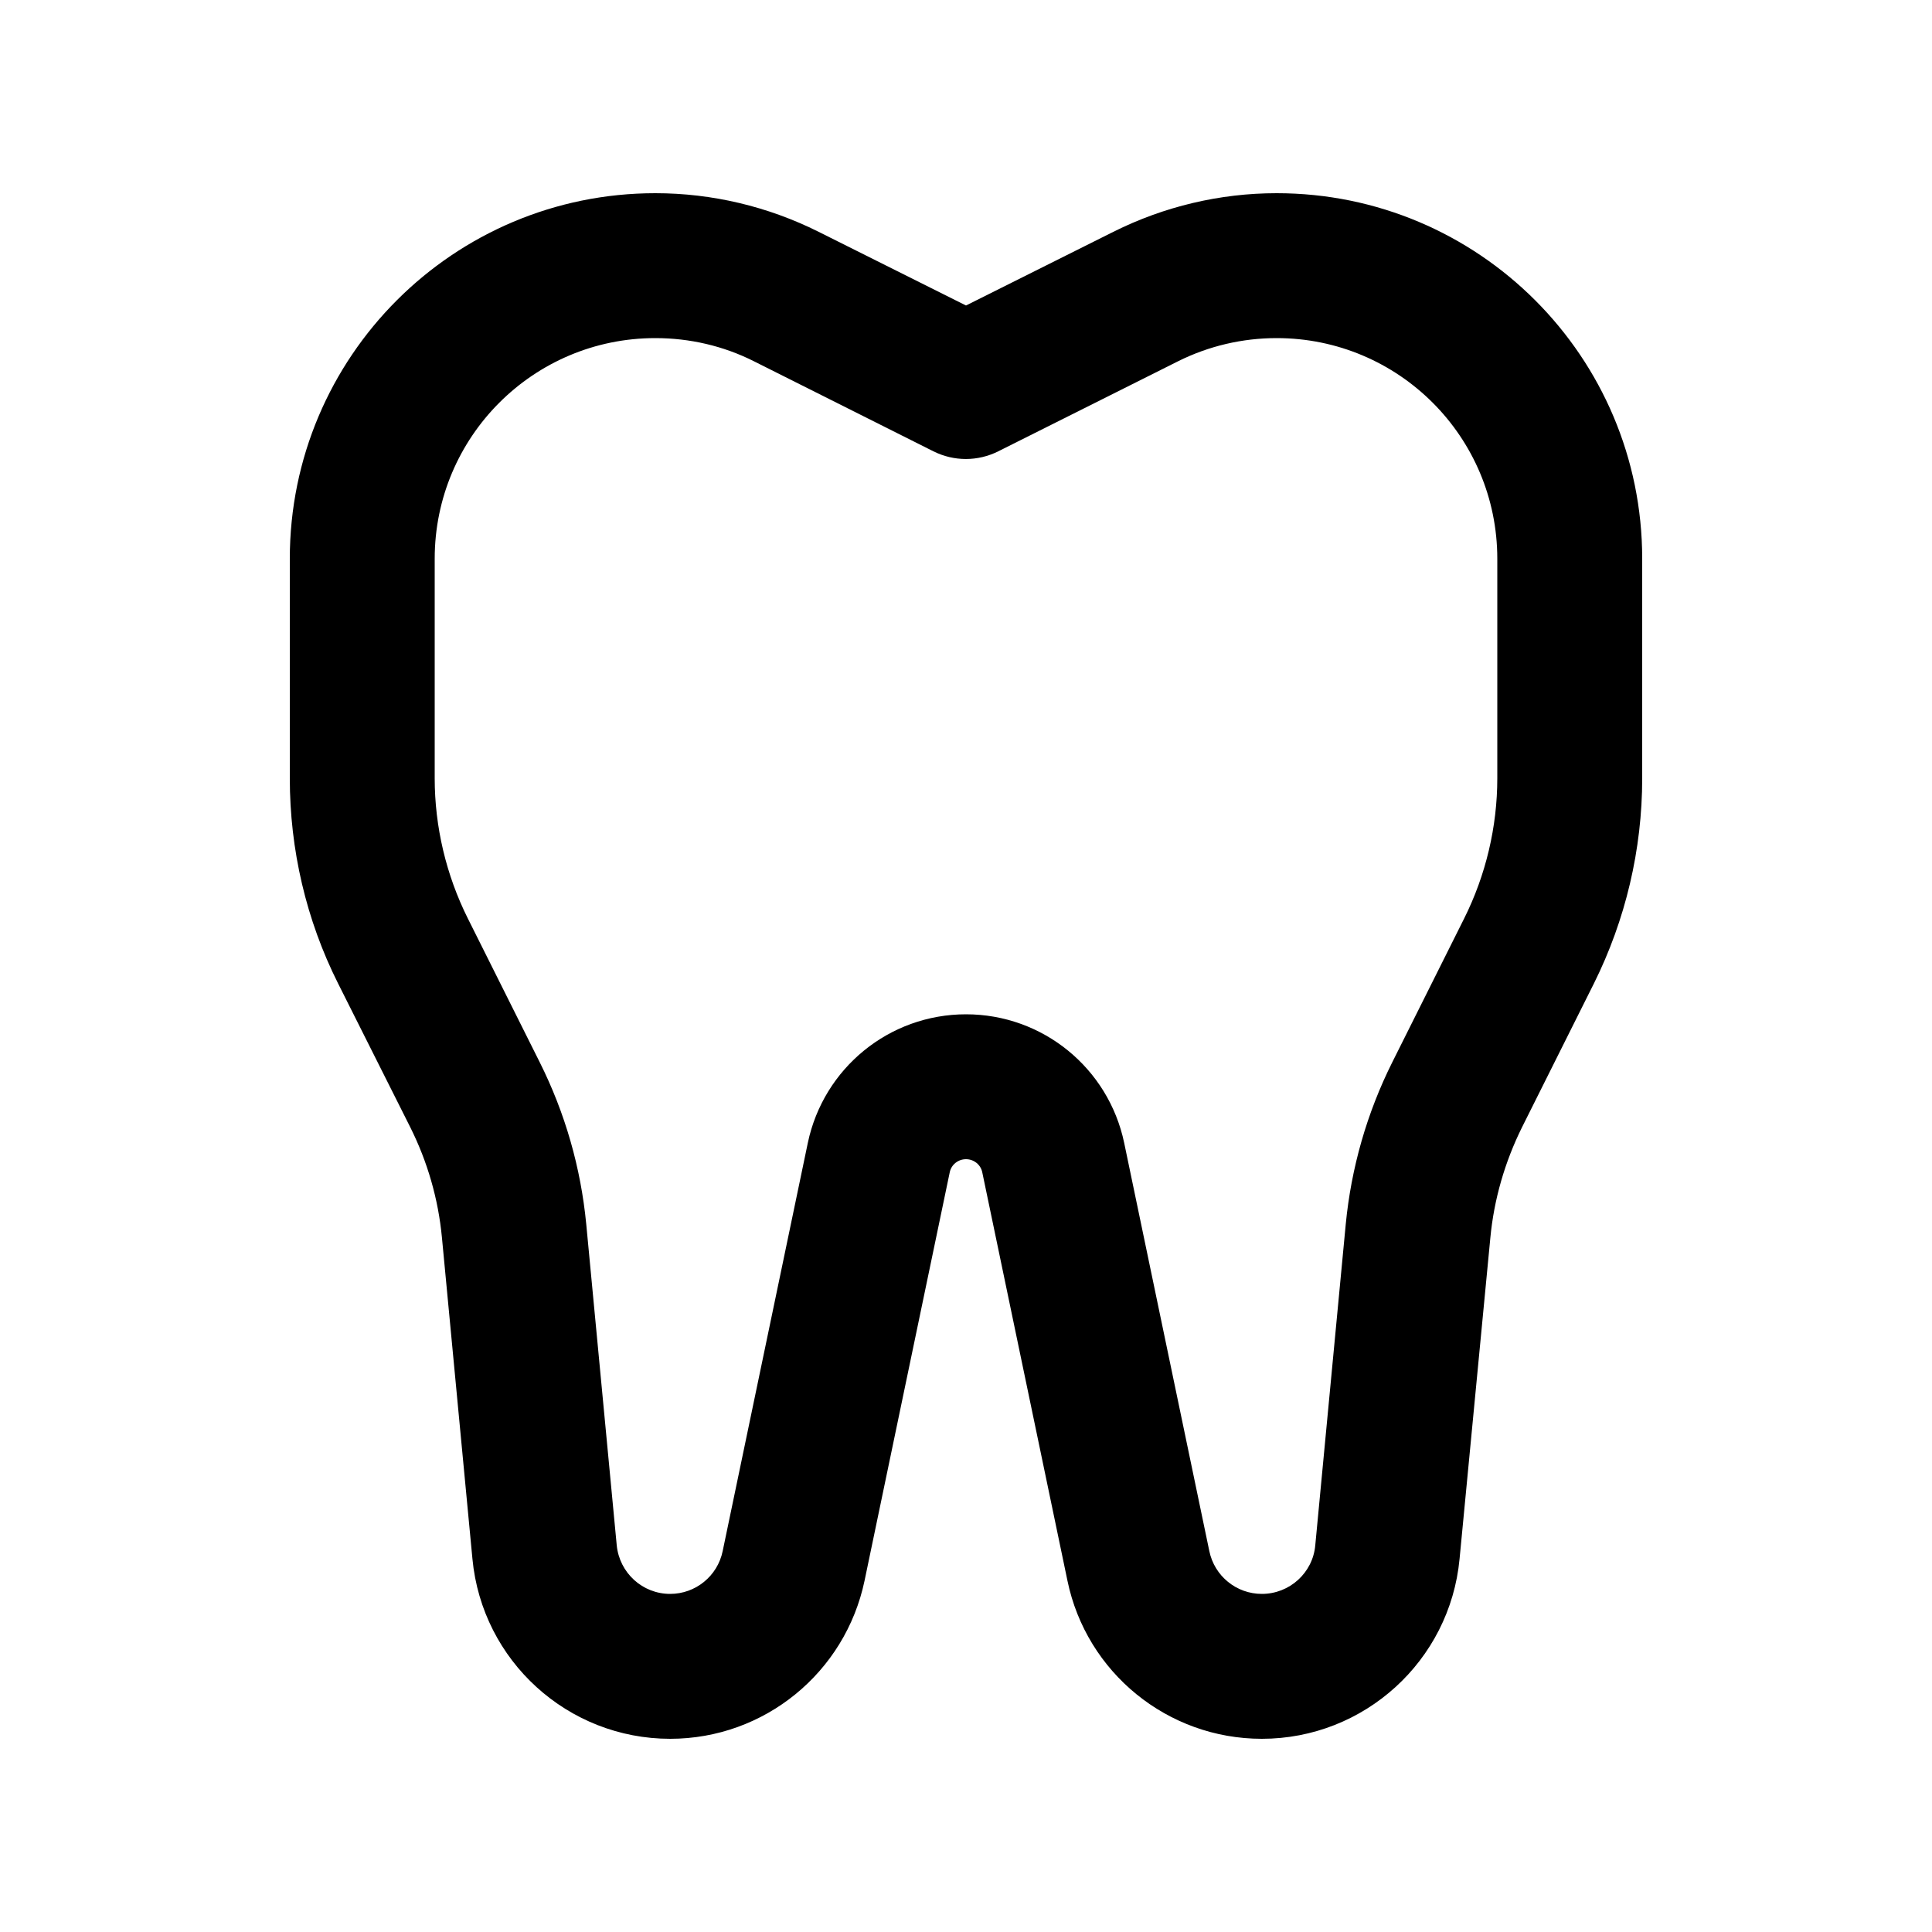 <svg xmlns="http://www.w3.org/2000/svg" viewBox="0 0 640 640"><!--!Font Awesome Pro 7.0.1 by @fontawesome - https://fontawesome.com License - https://fontawesome.com/license (Commercial License) Copyright 2025 Fonticons, Inc.--><path d="M96 185.1C96 118.2 150.2 64 217.1 64C235.9 64 254.4 68.4 271.2 76.8L320 101.2L368.8 76.8C385.6 68.4 404.1 64 422.9 64C489.8 64 544 118.2 544 185.1L544 257.8C544 281.4 538.5 304.7 528 325.8L504.2 373.4C498.5 384.9 494.9 397.3 493.7 410L483.5 516.4C480.3 550.2 451.9 576 418 576C386.8 576 359.9 554.1 353.6 523.6L325.4 388.4C324.9 385.8 322.6 384 320 384C317.4 384 315.1 385.8 314.6 388.4L286.4 523.6C280 554.1 253.2 576 222 576C188.1 576 159.7 550.2 156.5 516.4L146.4 410C145.2 397.2 141.6 384.8 135.9 373.4L112 325.8C101.4 304.7 96 281.4 96 257.8L96 185.1zM217.1 112C176.7 112 144 144.7 144 185.1L144 257.8C144 273.9 147.8 289.9 155 304.3L178.8 351.9C187.2 368.7 192.4 386.8 194.2 405.5L204.3 511.9C205.2 521 212.8 528 222 528C230.4 528 237.7 522.1 239.4 513.8L267.6 378.6C272.8 353.8 294.6 336 320 336C345.4 336 367.2 353.8 372.4 378.6L400.6 513.8C402.3 522.1 409.6 528 418 528C427.2 528 434.9 521 435.7 511.9L445.8 405.5C447.6 386.9 452.8 368.7 461.2 351.9L485 304.3C492.2 289.9 496 273.9 496 257.8L496 185.1C496 144.7 463.3 112 422.9 112C411.6 112 400.4 114.6 390.2 119.7L330.7 149.5C323.9 152.9 316 152.9 309.2 149.5L249.8 119.7C239.7 114.6 228.5 112 217.1 112z"/></svg>